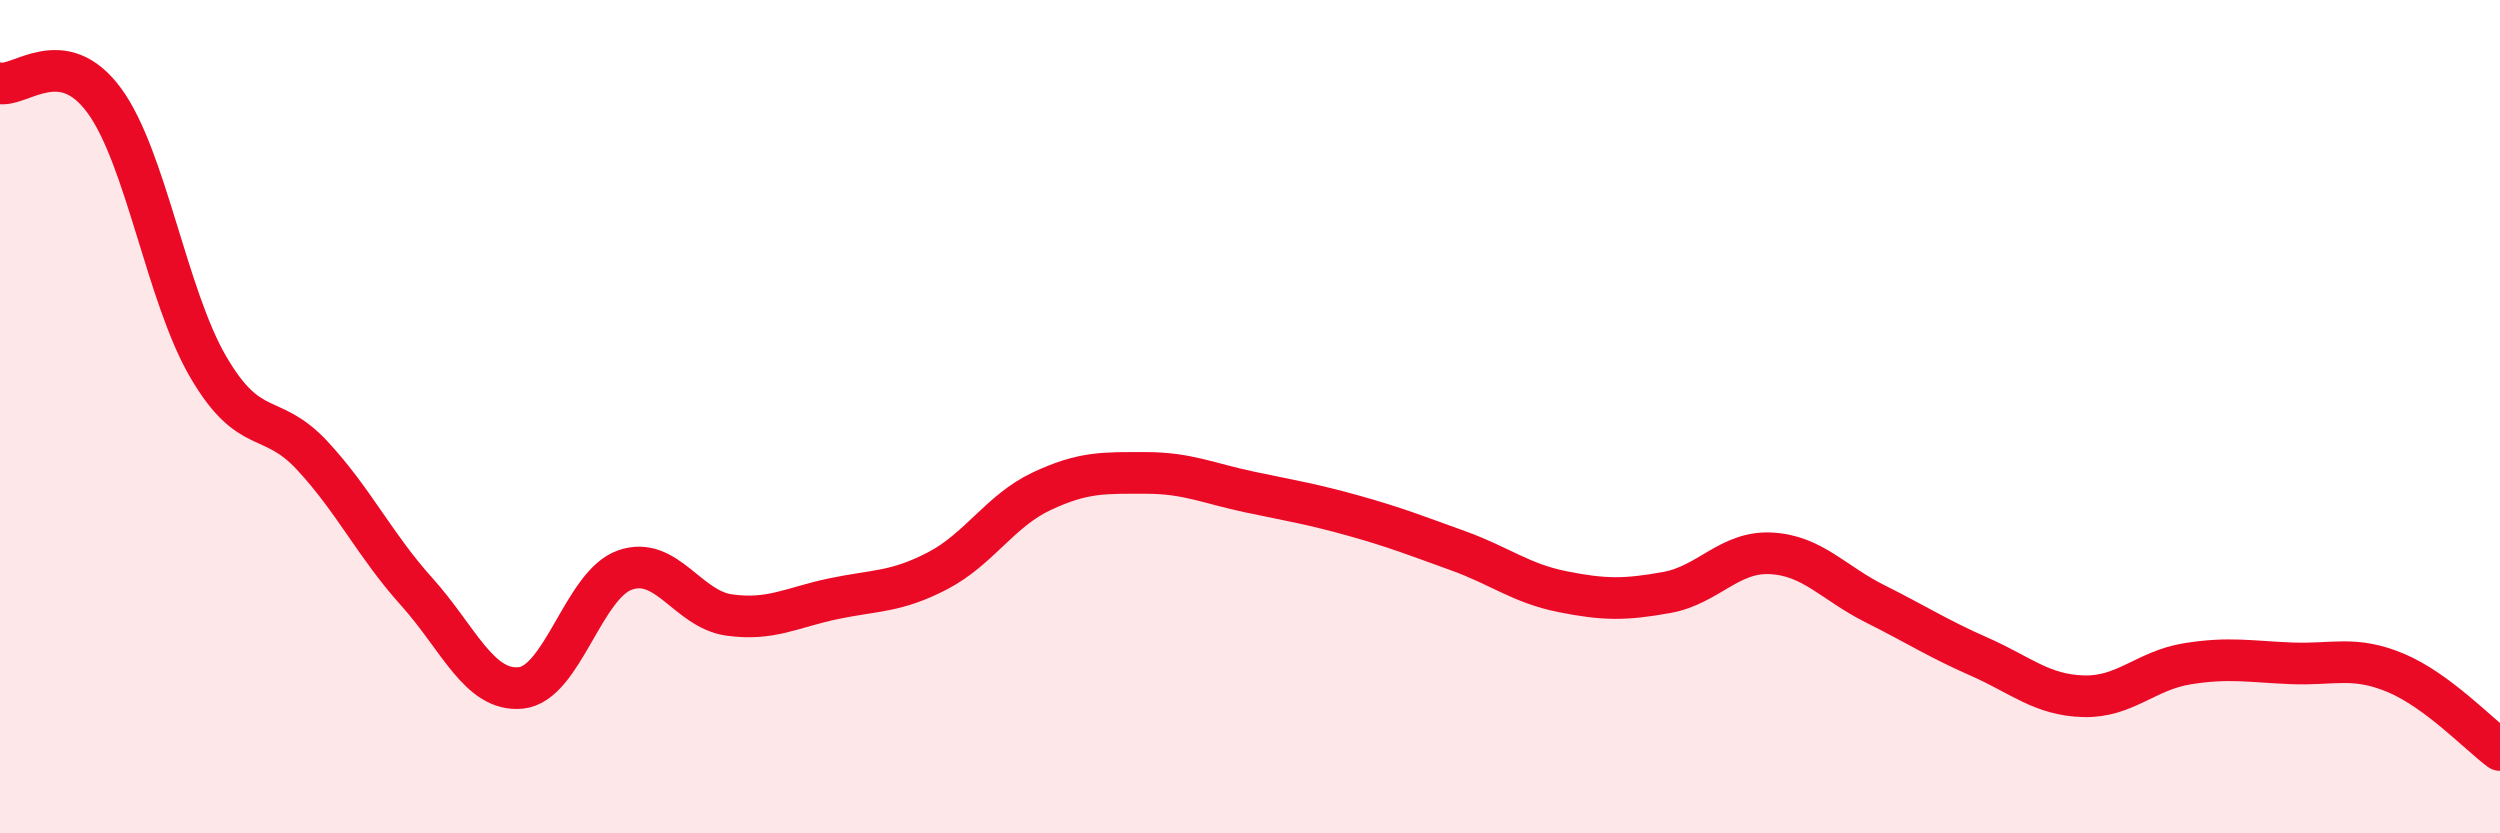 
    <svg width="60" height="20" viewBox="0 0 60 20" xmlns="http://www.w3.org/2000/svg">
      <path
        d="M 0,2 C 0.5,2.08 1.5,1.05 2.5,2.41 C 3.5,3.77 4,7.1 5,8.81 C 6,10.52 6.5,9.86 7.5,10.94 C 8.5,12.02 9,13.09 10,14.2 C 11,15.31 11.5,16.61 12.5,16.51 C 13.5,16.41 14,14.03 15,13.68 C 16,13.33 16.5,14.62 17.5,14.76 C 18.5,14.9 19,14.58 20,14.37 C 21,14.16 21.5,14.22 22.5,13.7 C 23.5,13.18 24,12.26 25,11.79 C 26,11.32 26.5,11.35 27.5,11.35 C 28.5,11.35 29,11.6 30,11.81 C 31,12.02 31.5,12.1 32.5,12.38 C 33.5,12.66 34,12.86 35,13.22 C 36,13.58 36.5,14 37.5,14.2 C 38.5,14.4 39,14.4 40,14.22 C 41,14.04 41.5,13.23 42.5,13.28 C 43.5,13.33 44,13.99 45,14.49 C 46,14.99 46.5,15.32 47.5,15.76 C 48.5,16.2 49,16.68 50,16.71 C 51,16.74 51.5,16.09 52.5,15.93 C 53.5,15.77 54,15.88 55,15.92 C 56,15.96 56.5,15.73 57.5,16.15 C 58.5,16.57 59.5,17.63 60,18L60 20L0 20Z"
        fill="#EB0A25"
        opacity="0.1"
        stroke-linecap="round"
        stroke-linejoin="round"
      />
      <path
        d="M 0,2 C 0.5,2.08 1.5,1.05 2.5,2.41 C 3.5,3.77 4,7.1 5,8.81 C 6,10.52 6.5,9.86 7.5,10.94 C 8.5,12.02 9,13.09 10,14.2 C 11,15.31 11.5,16.61 12.5,16.51 C 13.5,16.41 14,14.03 15,13.68 C 16,13.33 16.5,14.62 17.5,14.76 C 18.5,14.9 19,14.58 20,14.37 C 21,14.16 21.5,14.22 22.5,13.7 C 23.5,13.18 24,12.26 25,11.79 C 26,11.32 26.5,11.35 27.5,11.35 C 28.5,11.35 29,11.6 30,11.81 C 31,12.02 31.5,12.1 32.5,12.38 C 33.5,12.66 34,12.86 35,13.22 C 36,13.58 36.5,14 37.5,14.2 C 38.5,14.4 39,14.4 40,14.22 C 41,14.04 41.5,13.23 42.5,13.28 C 43.5,13.33 44,13.99 45,14.49 C 46,14.99 46.5,15.32 47.5,15.76 C 48.5,16.2 49,16.68 50,16.71 C 51,16.74 51.5,16.09 52.5,15.93 C 53.5,15.77 54,15.88 55,15.92 C 56,15.96 56.5,15.73 57.5,16.15 C 58.5,16.57 59.5,17.63 60,18"
        stroke="#EB0A25"
        stroke-width="1"
        fill="none"
        stroke-linecap="round"
        stroke-linejoin="round"
      />
    </svg>
  